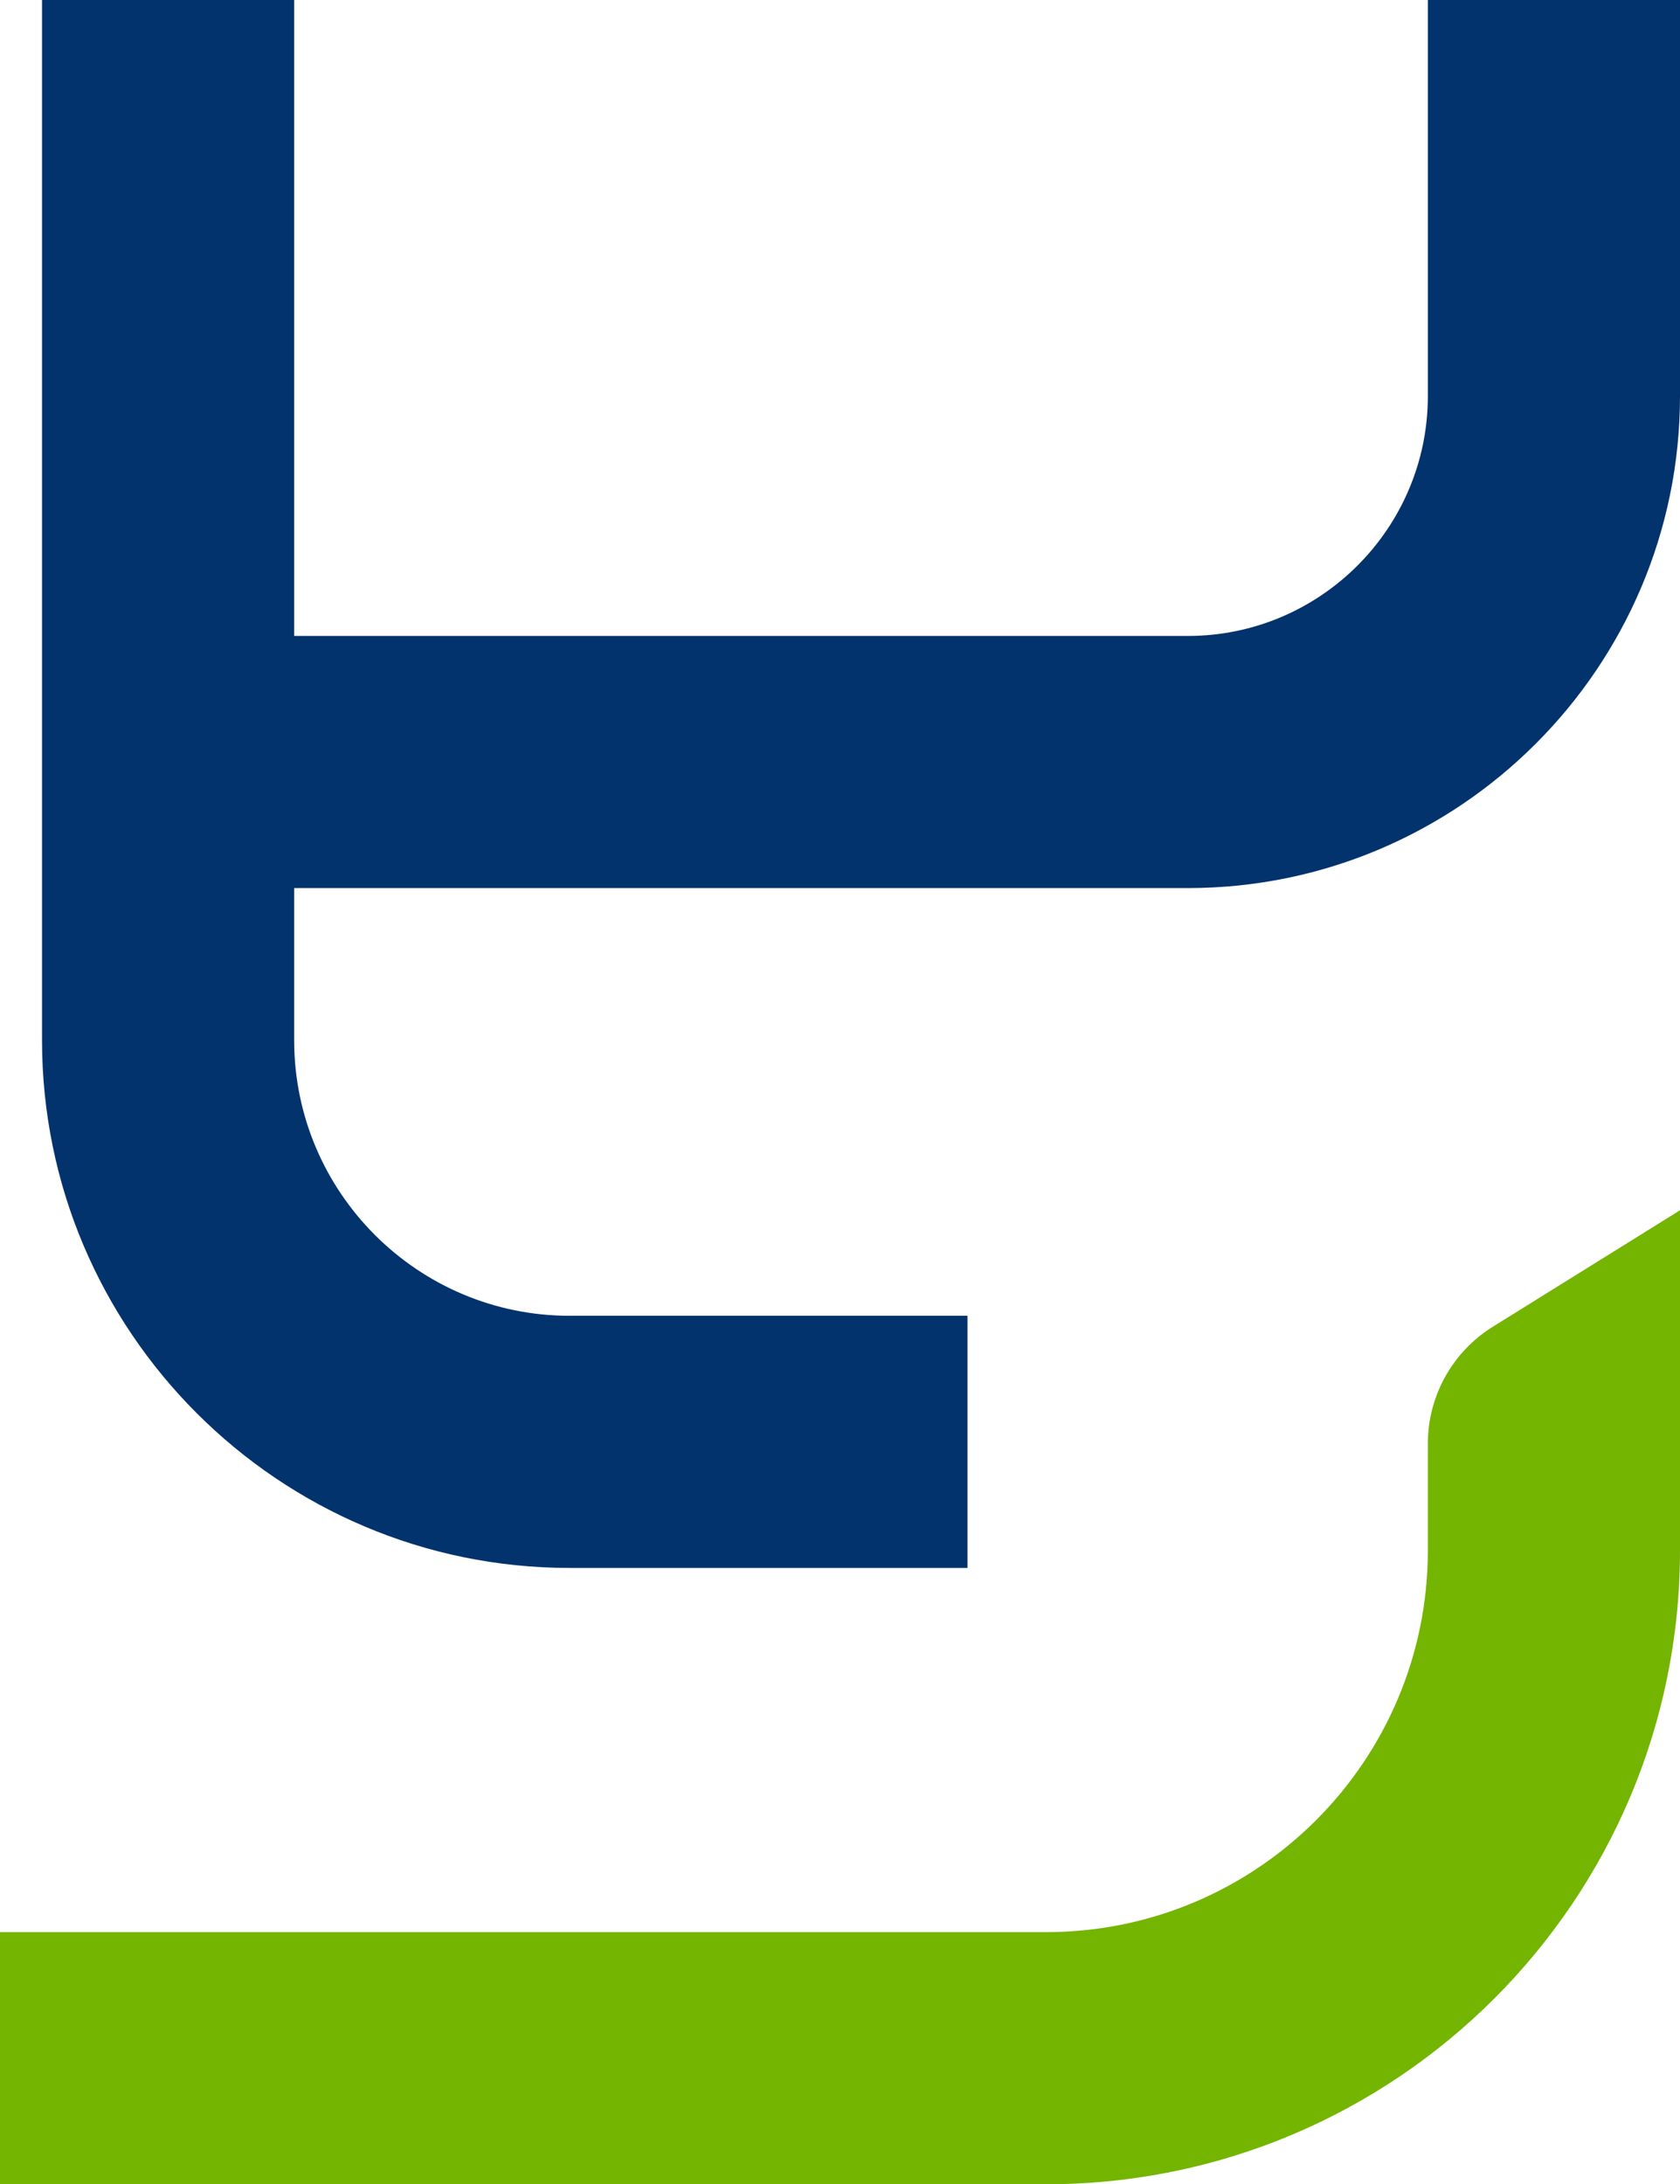 <?xml version="1.0" encoding="UTF-8"?> <svg xmlns="http://www.w3.org/2000/svg" xmlns:xlink="http://www.w3.org/1999/xlink" version="1.1" id="图层_1" x="0px" y="0px" viewBox="0 0 482.389 627.186" style="enable-background:new 0 0 482.389 627.186;" xml:space="preserve"> <path style="fill:#03336D;" d="M409.99,0v113.693c0,37.997-30.916,68.911-68.911,68.911H84.465V0H12.067v298.71 c0,83.536,67.963,151.5,151.5,151.5h114.23v-72.399h-114.23c-43.616,0-79.101-35.483-79.101-79.101v-43.708H341.08 c77.918,0,141.309-63.391,141.309-141.309V0H409.99z"></path> <path style="fill:#73B500;" d="M300.318,627.186H0v-72.399h300.322c60.568,0,109.668-49.1,109.668-109.668v-30.614 c0-13.648,7.045-26.329,18.633-33.539l53.766-33.454v97.601C482.389,545.67,400.873,627.186,300.318,627.186z"></path> </svg> 
